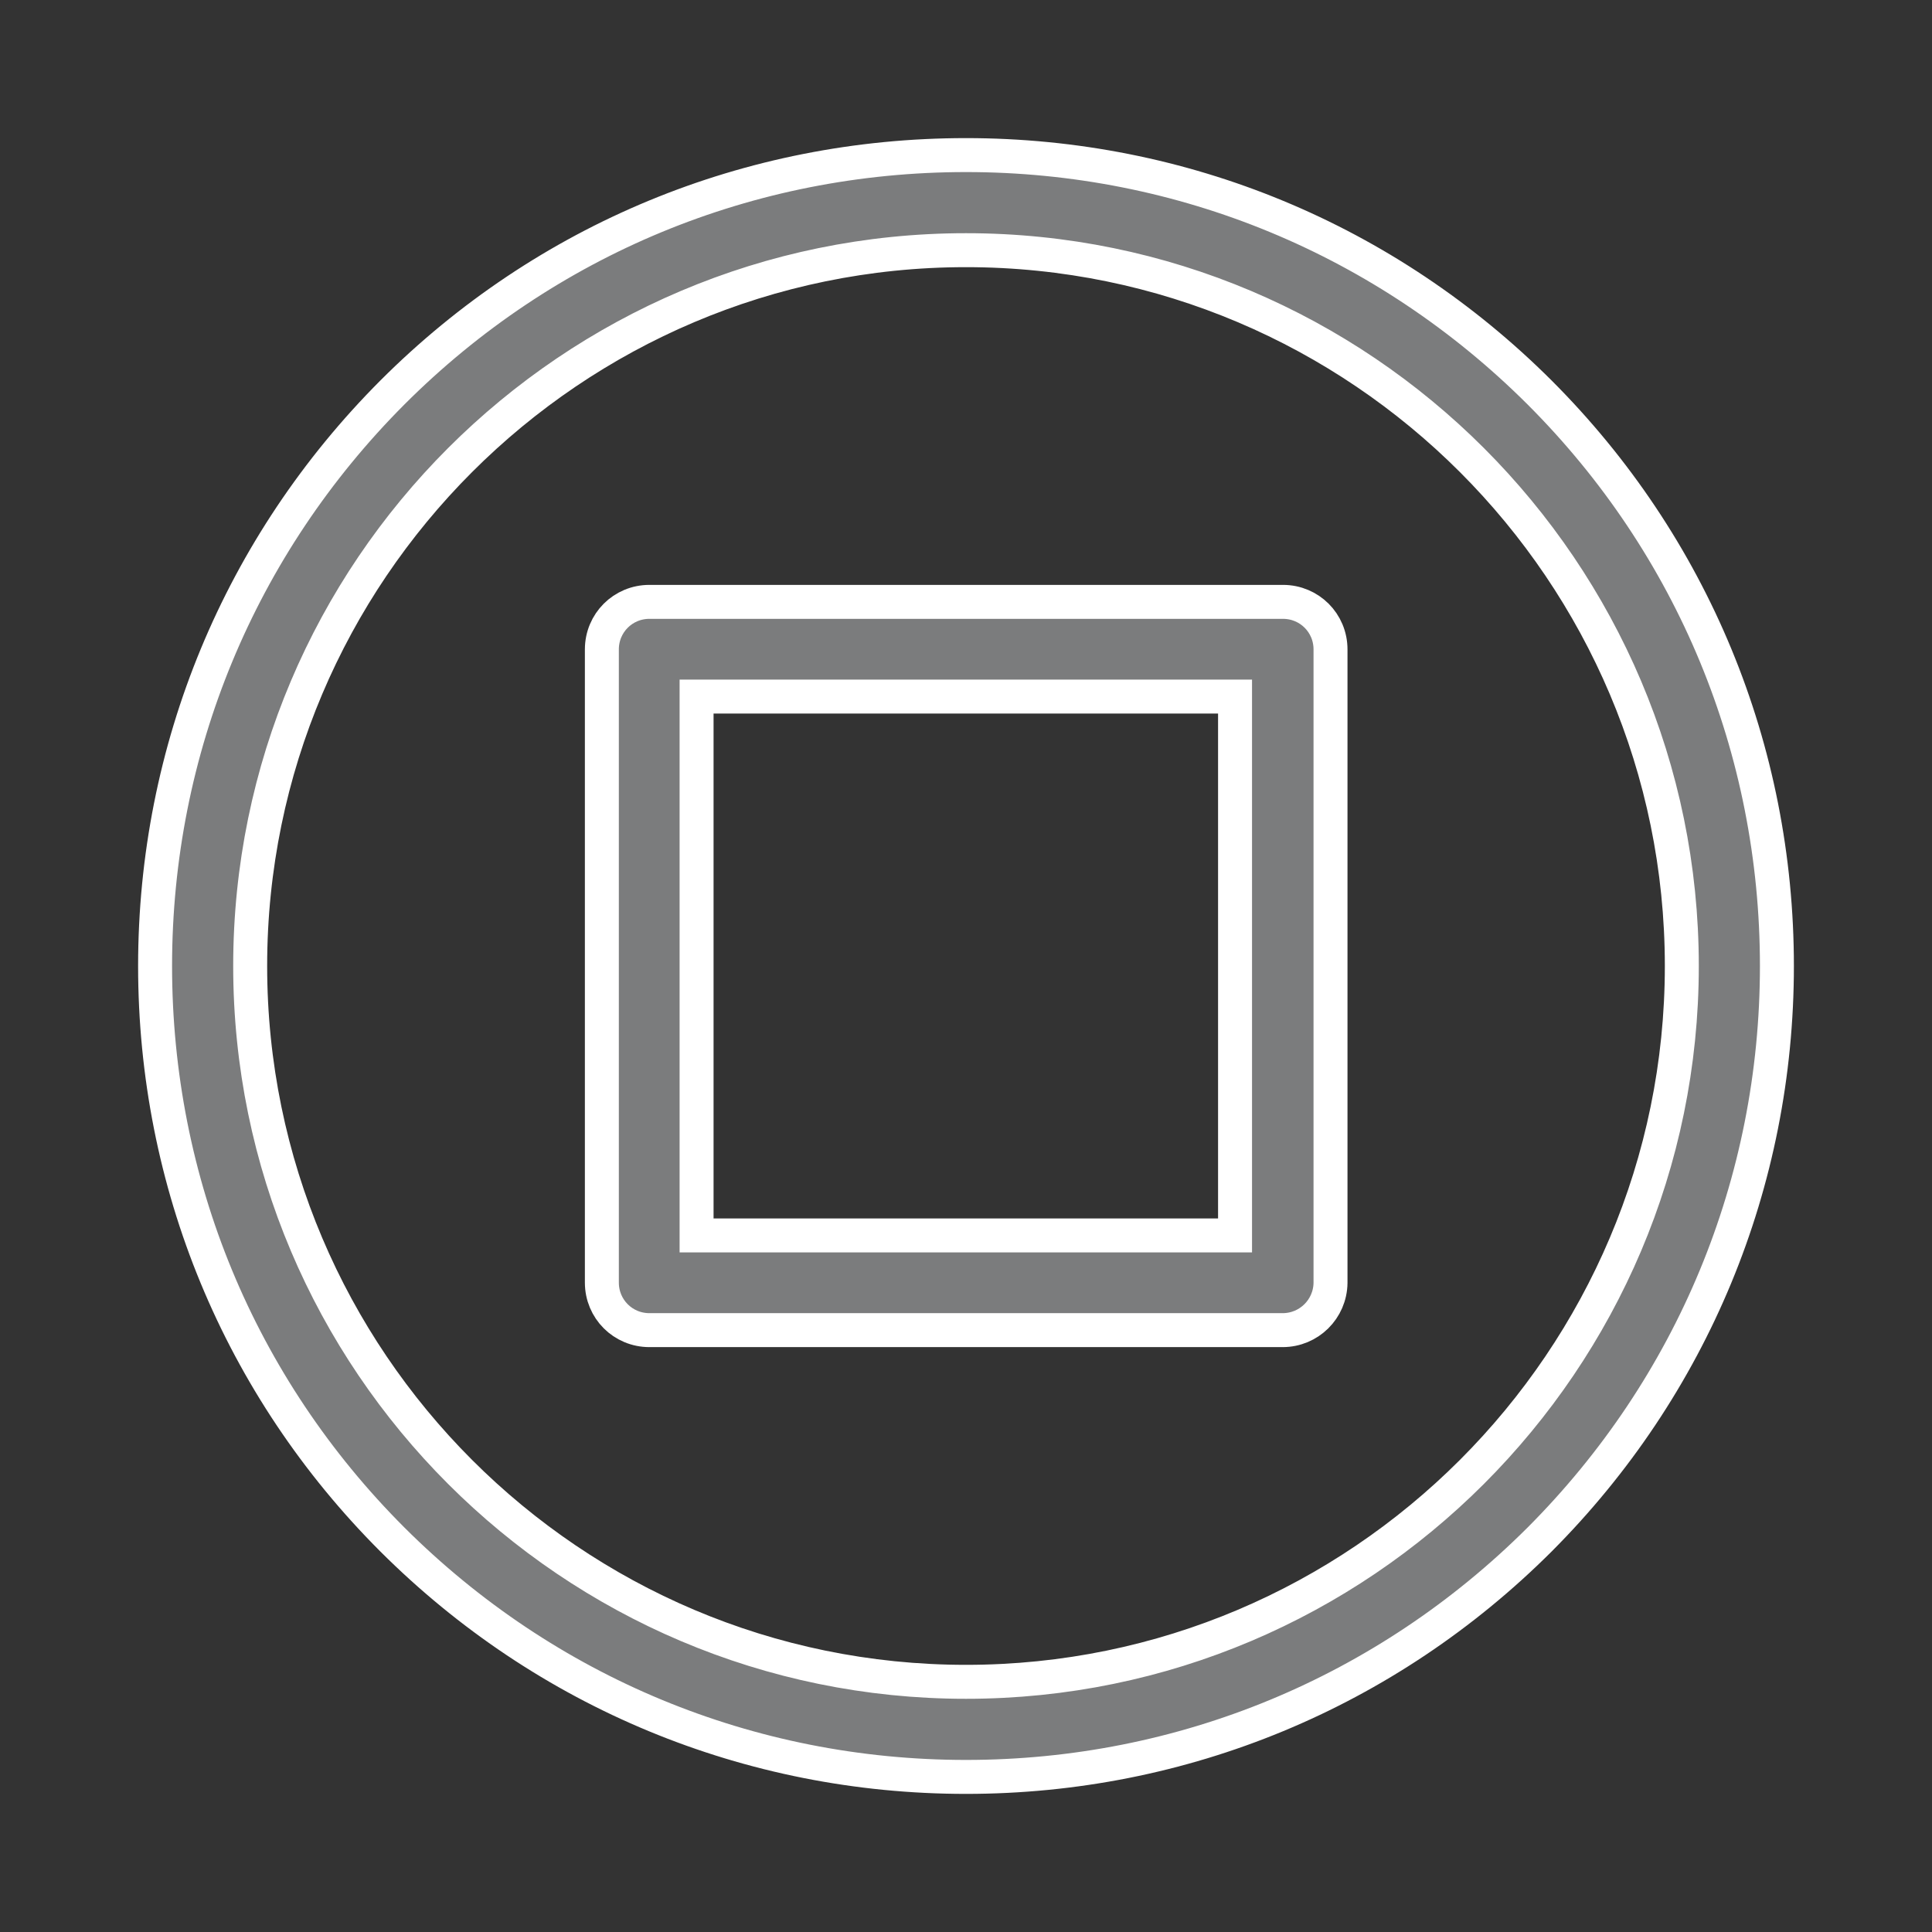 <?xml version="1.0" encoding="utf-8"?>
<!-- Generator: Adobe Illustrator 24.0.1, SVG Export Plug-In . SVG Version: 6.00 Build 0)  -->
<svg version="1.1" id="Capa_1" xmlns="http://www.w3.org/2000/svg" xmlns:xlink="http://www.w3.org/1999/xlink" x="0px" y="0px"
	 viewBox="0 0 512 512" style="enable-background:new 0 0 512 512;" xml:space="preserve">
<rect x="0" y="0" width="512" height="512" fill="#333333" stroke="none"/>
<style type="text/css">
	.st0{fill:#7B7C7D;stroke:#FFFFFF;stroke-width:9;stroke-miterlimit:10;}
</style>
<g>
	<path class="st0" d="M256,470.9c-57.4,0-111.4-22.4-152-62.9c-40.6-40.6-62.9-94.6-62.9-152S63.5,144.6,104,104
		c40.6-40.6,94.6-62.9,152-62.9S367.4,63.5,408,104c40.6,40.6,62.9,94.6,62.9,152S448.5,367.4,408,408
		C367.4,448.5,313.4,470.9,256,470.9L256,470.9z M256,66.3C151.4,66.3,66.3,151.4,66.3,256S151.4,445.7,256,445.7
		S445.7,360.6,445.7,256S360.6,66.3,256,66.3z"/>
	<g>
		<path class="st0" d="M339.9,352.5H172.1c-7,0-12.6-5.6-12.6-12.6V172.1c0-7,5.6-12.6,12.6-12.6h167.9c7,0,12.6,5.6,12.6,12.6
			v167.9C352.5,346.9,346.9,352.5,339.9,352.5z M184.6,327.4h142.7V184.6H184.6V327.4z"/>
	</g>
</g>
</svg>
